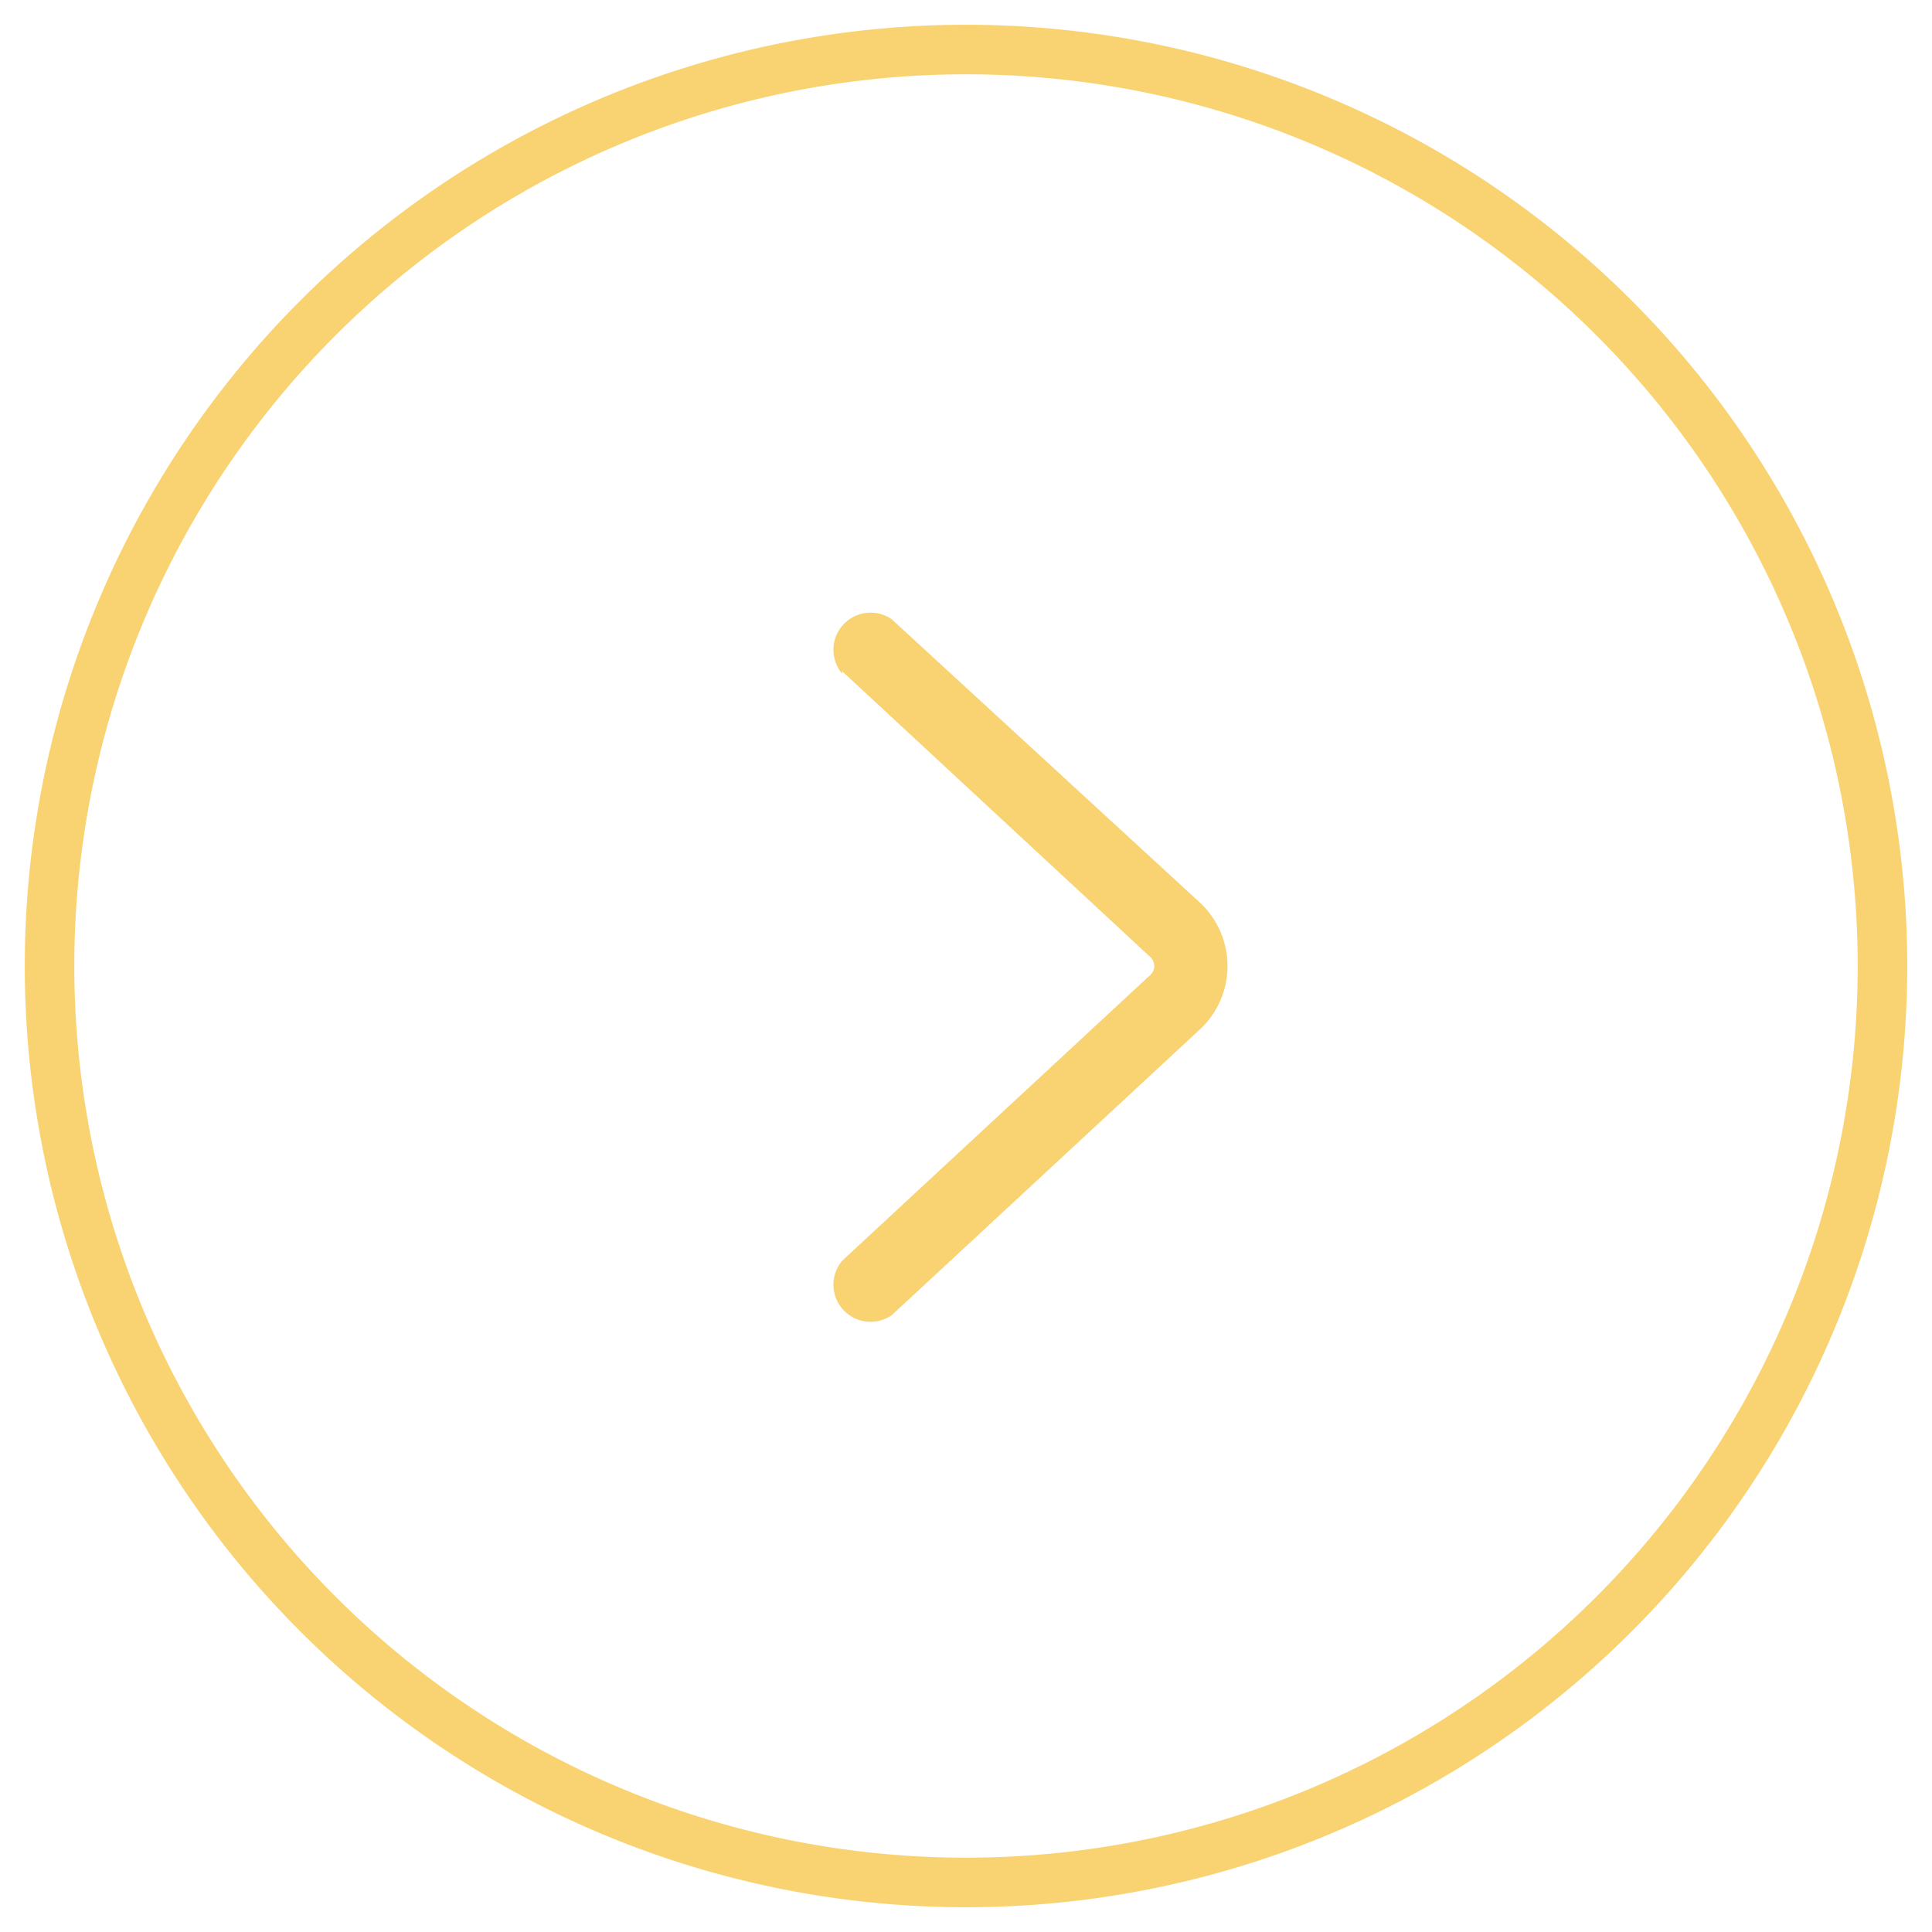 <svg viewBox="0 0 78 78" xmlns="http://www.w3.org/2000/svg" fill-rule="evenodd" clip-rule="evenodd" stroke-linejoin="round" stroke-miterlimit="2"><path fill="none" d="M0 0h78v78H0z"/><g fill="#F9D371"><path d="M77 39a38 38 0 1 0-76 0 38 38 0 0 0 76 0zm-2 0a36 36 0 1 1-72 0 36 36 0 0 1 72 0z"/><path d="m34 27.1 12.4 11.5a.5.5 0 0 1 0 .8L34 50.9a1.5 1.5 0 0 0 2 2.2l12.4-11.5a3.5 3.5 0 0 0 0-5.2L36 25a1.5 1.5 0 0 0-2 2.2z"/></g></svg>